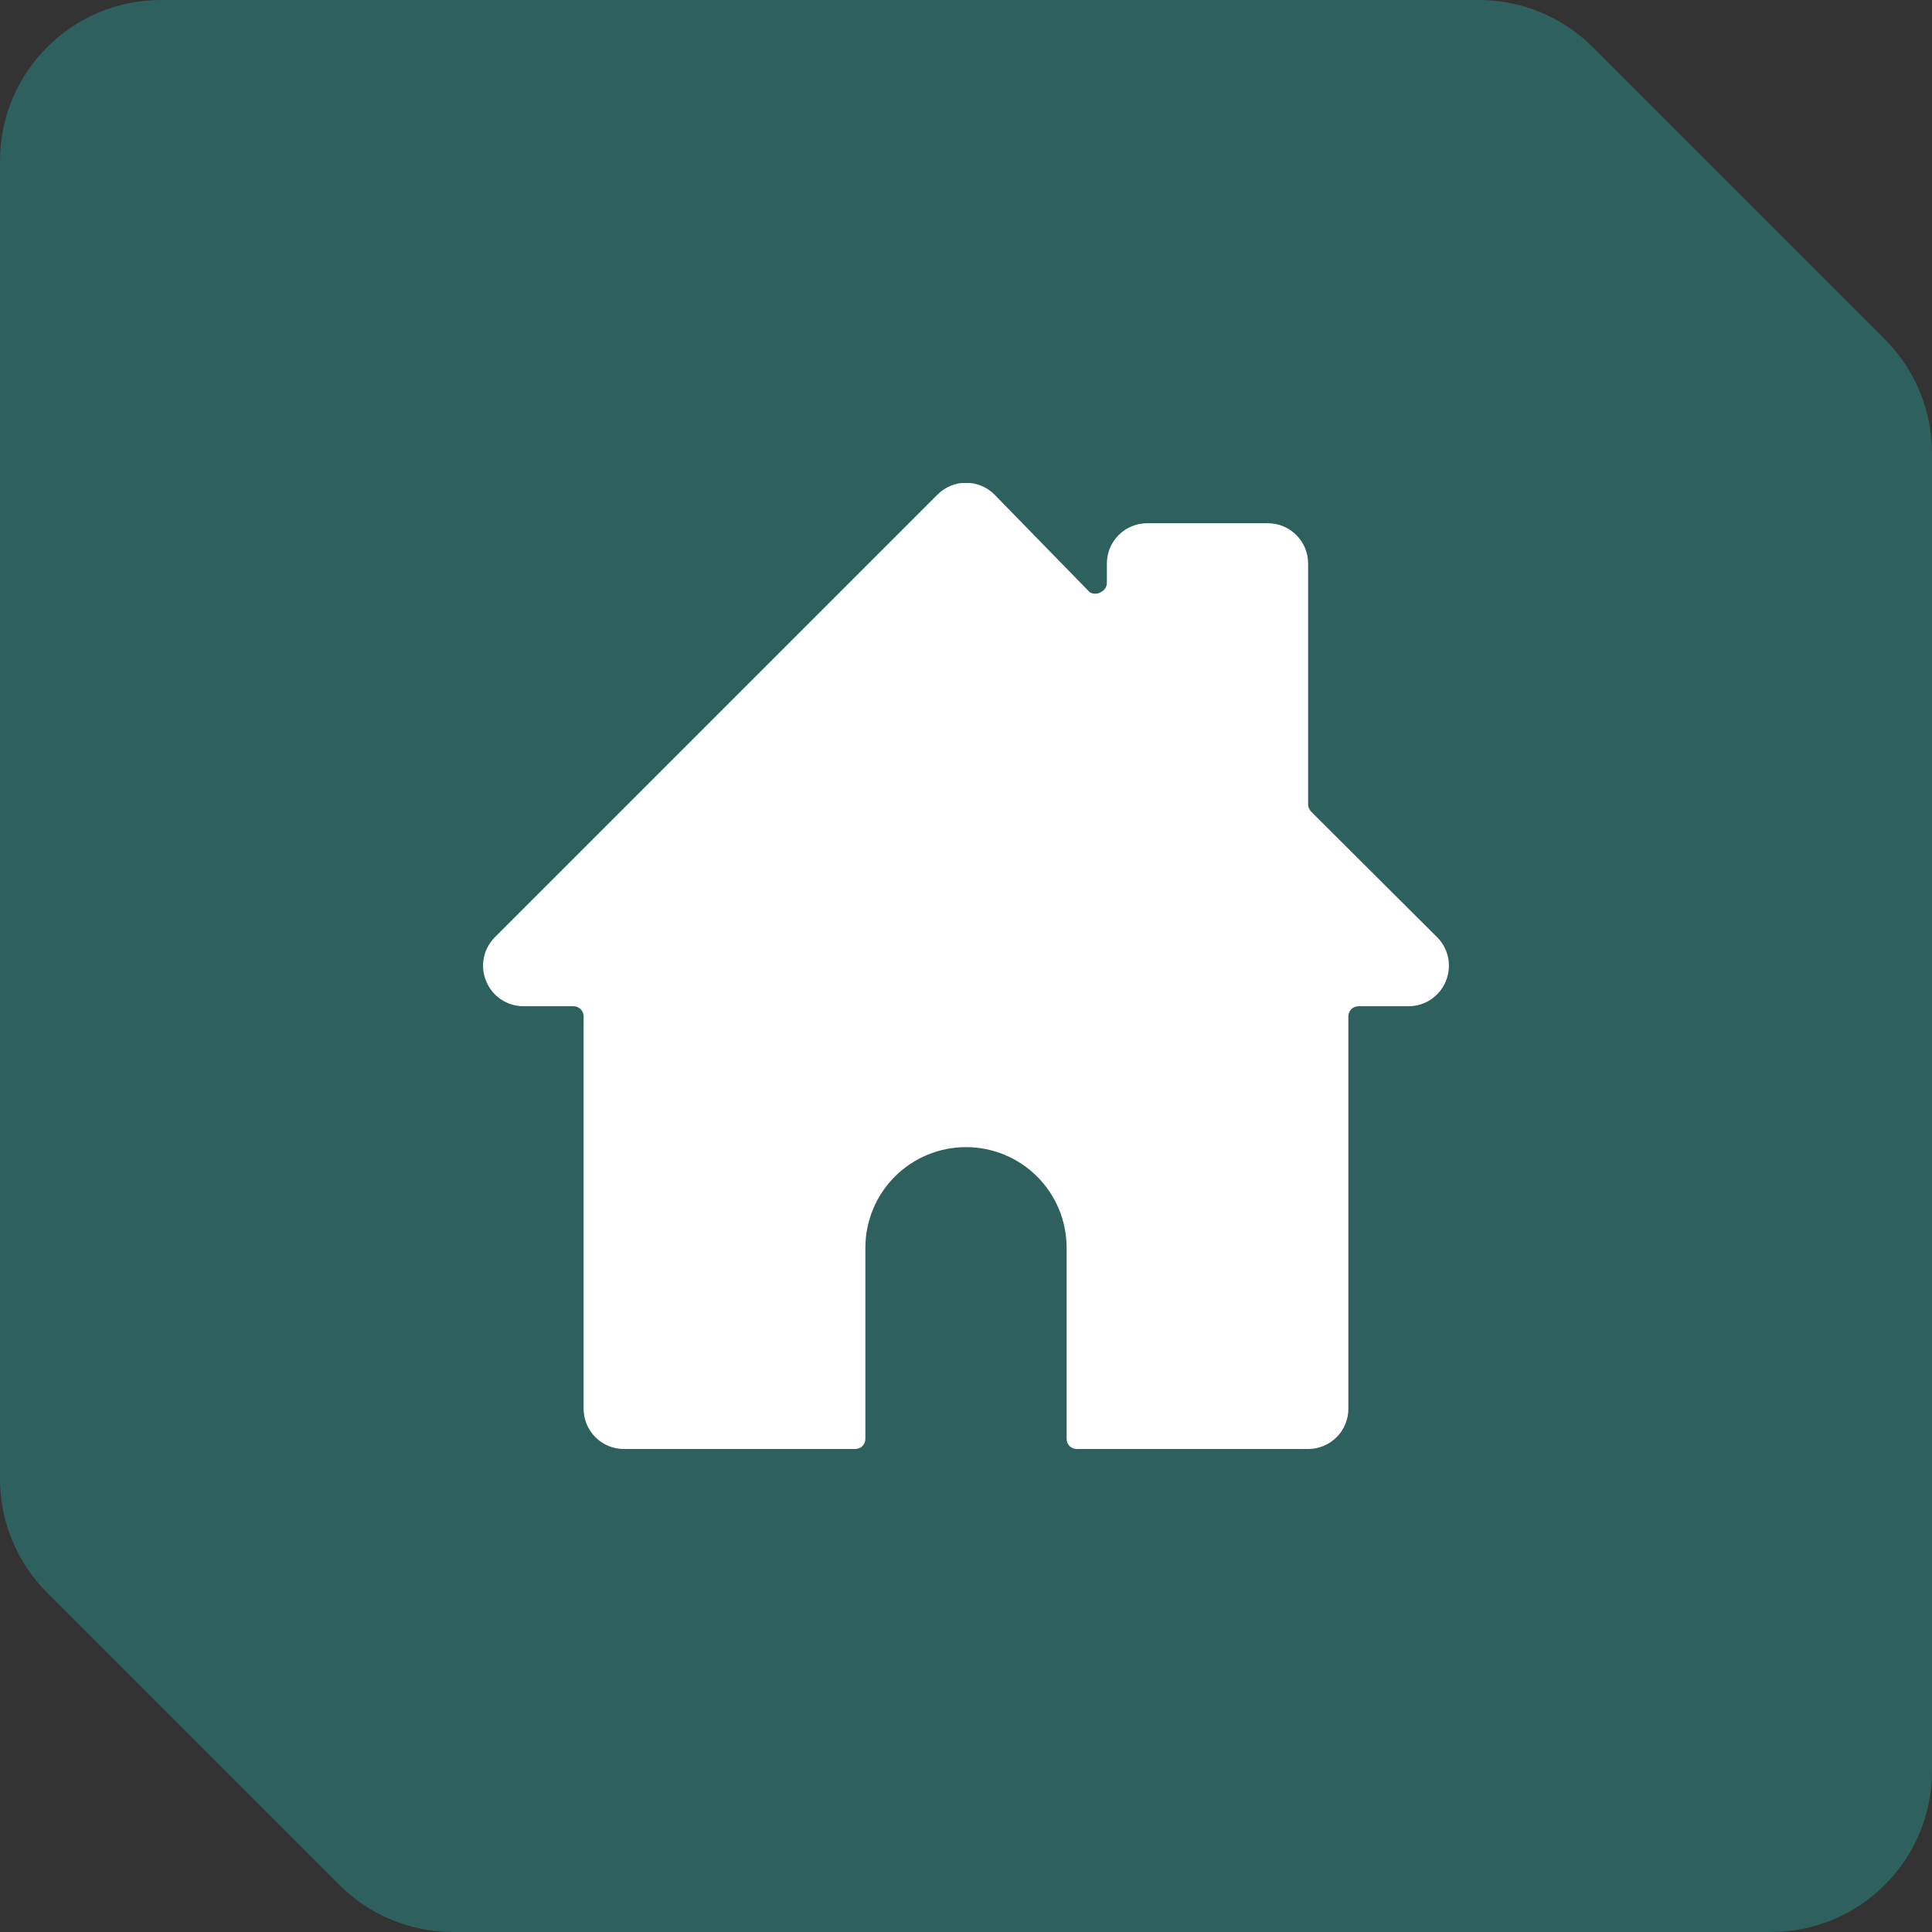 <svg width="48" height="48" viewBox="0 0 48 48" fill="none" xmlns="http://www.w3.org/2000/svg">
<rect x="0" y="0" width="48" height="48" fill="#333333" stroke="none"/>
<path d="M0 4C0 1.791 1.791 0 4 0H36.743C37.804 0 38.821 0.421 39.572 1.172L46.828 8.428C47.579 9.179 48 10.196 48 11.257V44C48 46.209 46.209 48 44 48H11.257C10.196 48 9.179 47.579 8.428 46.828L1.172 39.572C0.421 38.821 0 37.804 0 36.743V4Z" fill="#2E615D"/>
<g clip-path="url(#clip0_76_277)">
<path d="M35.71 23.29L32.57 20.16C32.531 20.115 32.506 20.059 32.5 20V14C32.5 13.735 32.395 13.48 32.207 13.293C32.02 13.105 31.765 13 31.5 13H28.5C28.235 13 27.98 13.105 27.793 13.293C27.605 13.48 27.5 13.735 27.5 14V14.48C27.5 14.529 27.486 14.576 27.459 14.617C27.433 14.658 27.395 14.69 27.35 14.71C27.308 14.737 27.26 14.751 27.21 14.751C27.16 14.751 27.112 14.737 27.07 14.71L24.71 12.29C24.617 12.196 24.506 12.122 24.385 12.071C24.263 12.02 24.132 11.994 24 11.994C23.868 11.994 23.737 12.02 23.615 12.071C23.494 12.122 23.383 12.196 23.29 12.29L12.29 23.29C12.151 23.431 12.057 23.609 12.02 23.803C11.982 23.997 12.003 24.198 12.08 24.38C12.155 24.563 12.282 24.719 12.446 24.829C12.61 24.94 12.803 24.999 13 25H14.25C14.316 25 14.38 25.026 14.427 25.073C14.474 25.12 14.5 25.184 14.5 25.25V35C14.5 35.265 14.605 35.52 14.793 35.707C14.98 35.895 15.235 36 15.5 36H21.25C21.316 36 21.38 35.974 21.427 35.927C21.474 35.88 21.5 35.816 21.5 35.75V31C21.5 30.337 21.763 29.701 22.232 29.232C22.701 28.763 23.337 28.5 24 28.5C24.663 28.5 25.299 28.763 25.768 29.232C26.237 29.701 26.5 30.337 26.5 31V35.75C26.5 35.816 26.526 35.88 26.573 35.927C26.62 35.974 26.684 36 26.75 36H32.5C32.765 36 33.02 35.895 33.207 35.707C33.395 35.52 33.5 35.265 33.5 35V25.25C33.5 25.184 33.526 25.12 33.573 25.073C33.62 25.026 33.684 25 33.75 25H35C35.197 24.999 35.39 24.94 35.554 24.829C35.718 24.719 35.845 24.563 35.92 24.38C35.997 24.198 36.017 23.997 35.98 23.803C35.943 23.609 35.849 23.431 35.71 23.29Z" fill="white"/>
</g>
<defs>
<clipPath id="clip0_76_277">
<rect width="24" height="24" fill="white" transform="translate(12 12)"/>
</clipPath>
</defs>
</svg>
